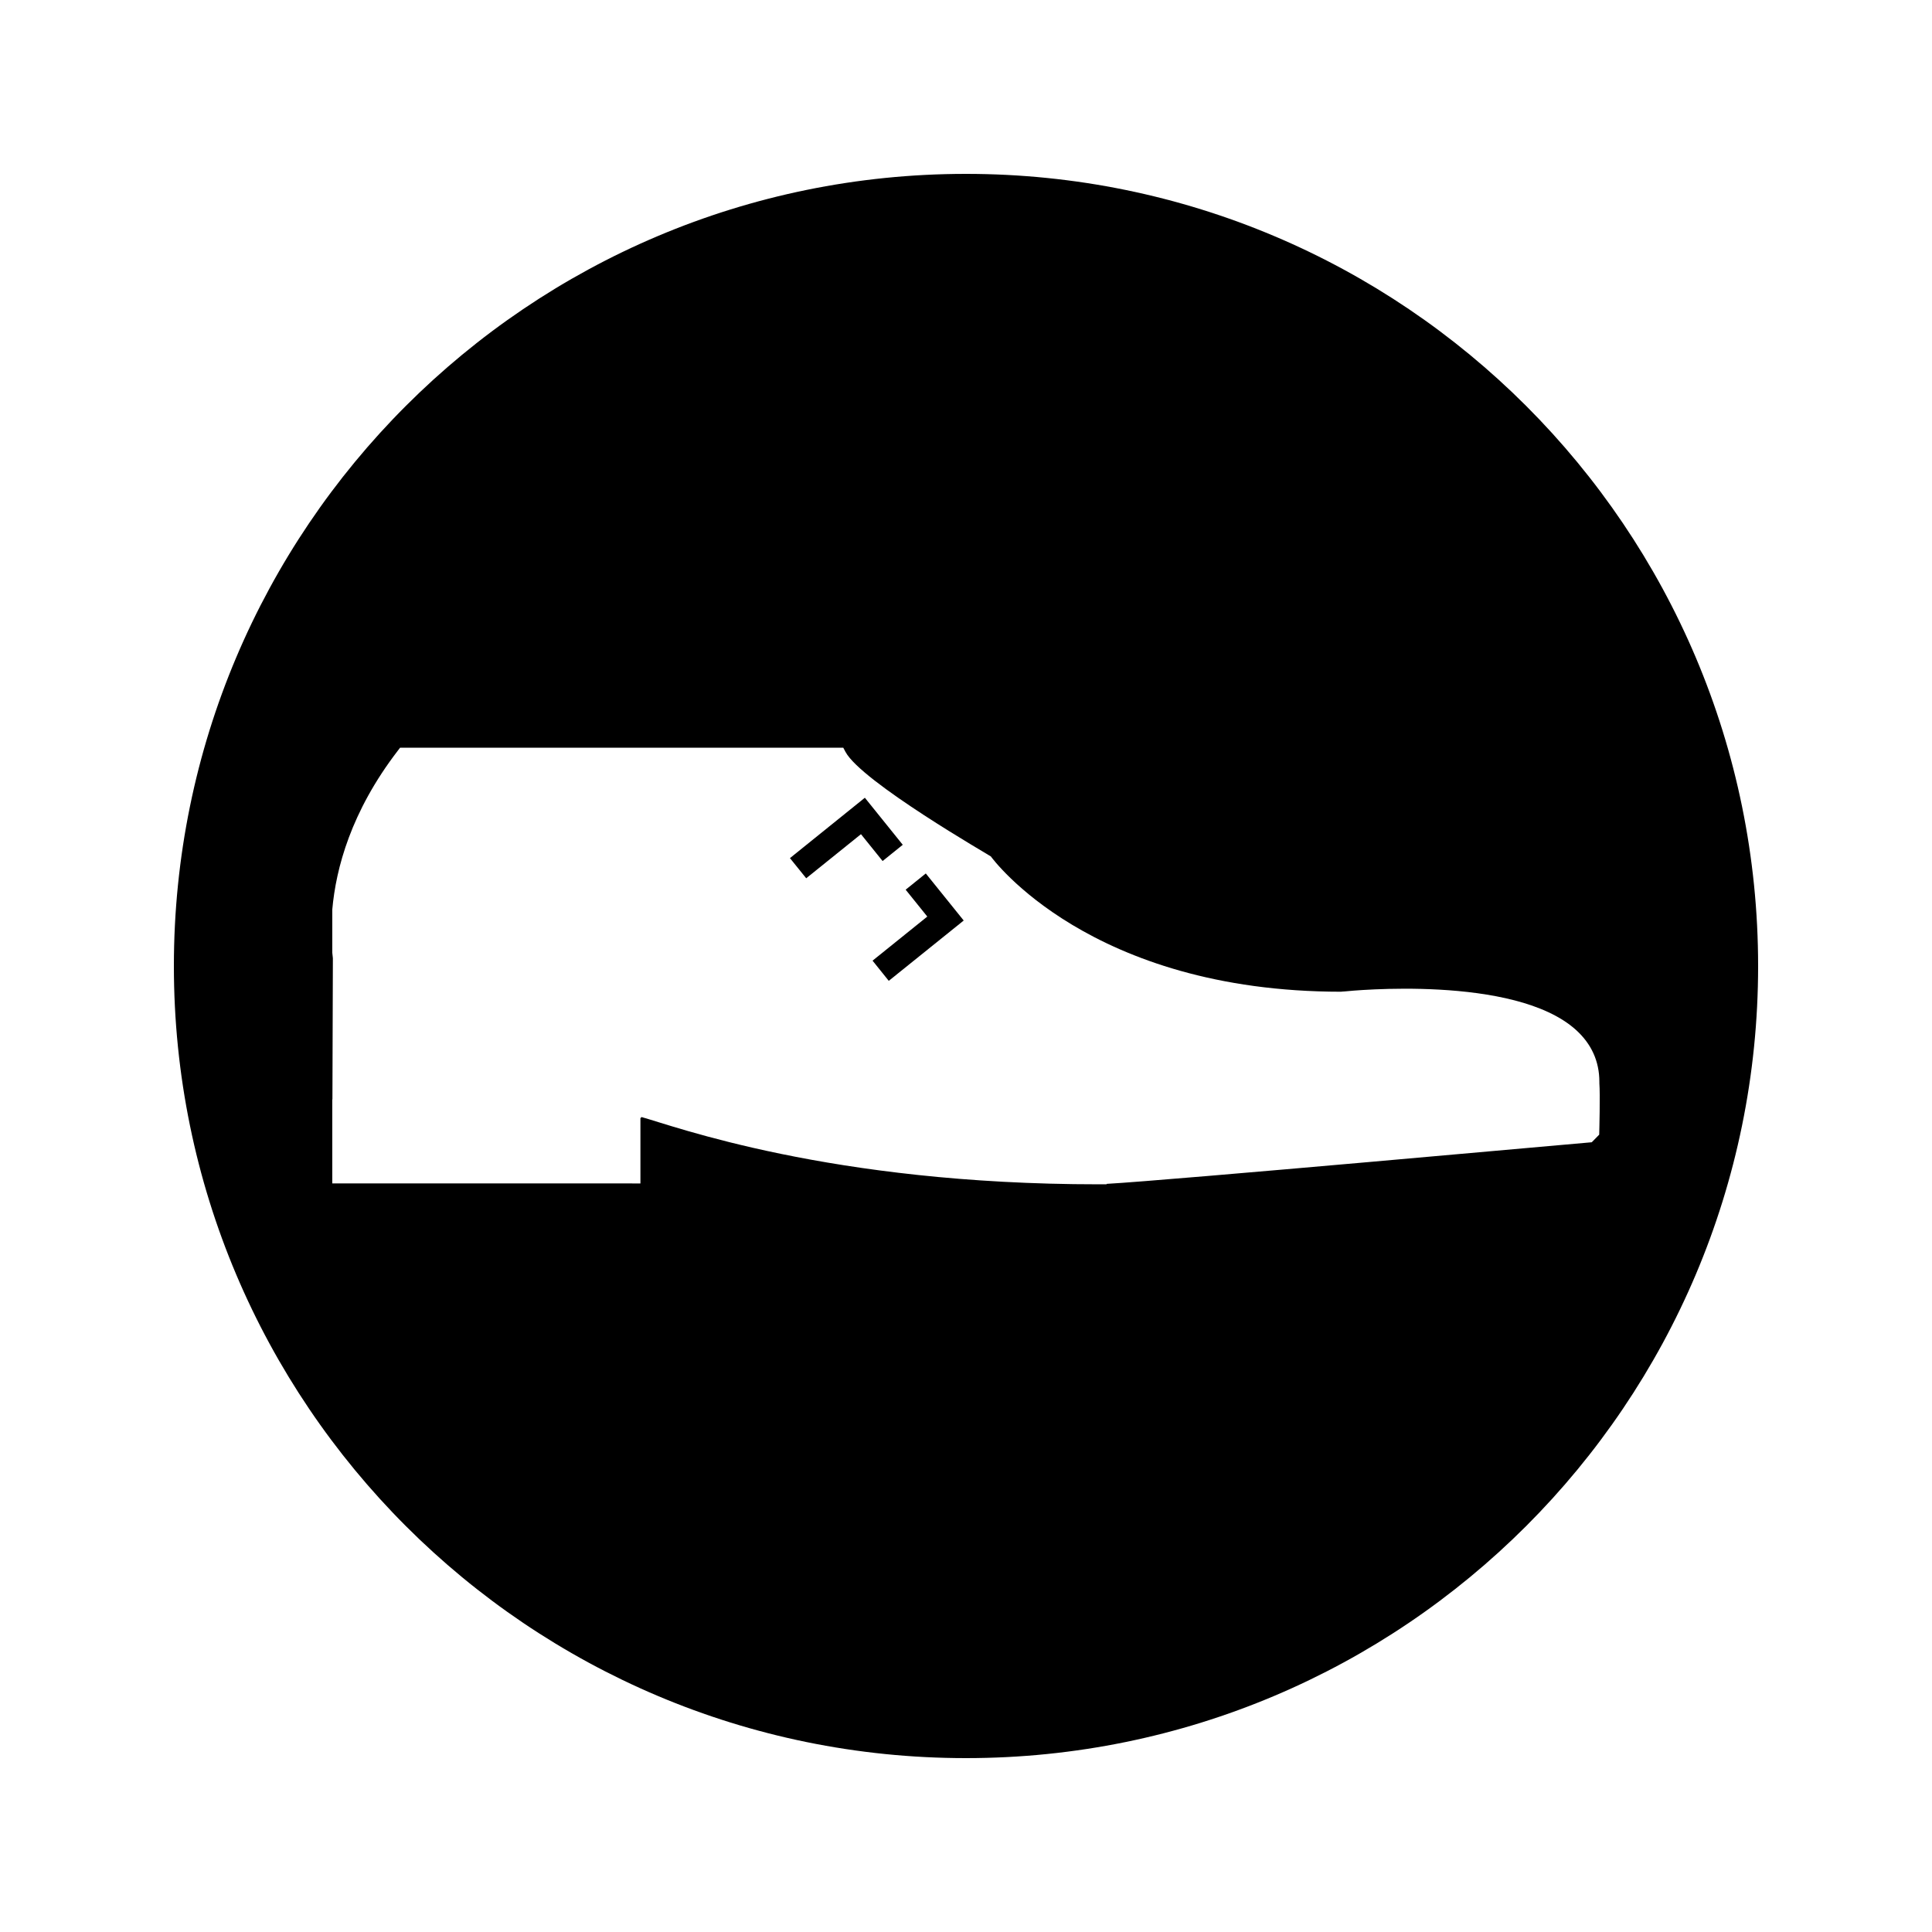 <?xml version="1.0" encoding="UTF-8"?>
<!-- Uploaded to: SVG Repo, www.svgrepo.com, Generator: SVG Repo Mixer Tools -->
<svg fill="#000000" width="800px" height="800px" version="1.1" viewBox="144 144 512 512" xmlns="http://www.w3.org/2000/svg">
 <g>
  <path d="m384.01 379.78 5.734 7.121-14.508 11.684 4.297 5.348 19.859-15.984-10.047-12.473z"/>
  <path d="m383.24 367.88-10.043-12.469-19.852 16 4.309 5.34 14.512-11.684 5.734 7.117z"/>
  <path d="m400 190.08c-115.96 0-209.92 93.996-209.92 209.92 0 115.92 93.965 209.92 209.92 209.92 115.95 0 209.92-93.996 209.92-209.92-0.004-115.93-93.969-209.92-209.92-209.92zm165.83 256.63c-1.203 0.062-112.22 10.133-128.57 11.027l0.004 0.117h-2.144c-71.23 0-112.68-15.535-121.1-17.82l-0.301 0.289v17.301l-81.66-0.004v-22.277h0.035l0.121-37.406c-0.059-0.438-0.109-0.934-0.156-1.441v-11.477c0.961-10.867 4.945-25.914 17.352-42.066l0.621-0.809h117.44l0.582 1.098c4.227 7.93 38.359 27.527 38.531 27.719 0.395 0.539 26.172 35.855 92.828 35.855 0.047-0.035 0.5-0.051 0.934-0.078 1.605-0.168 45.008-4.488 61.285 10.188 4.121 3.715 6.215 8.344 6.215 13.75v0.355c0.23 3.219-0.012 12.531-0.043 13.664z"/>
 </g>
</svg>